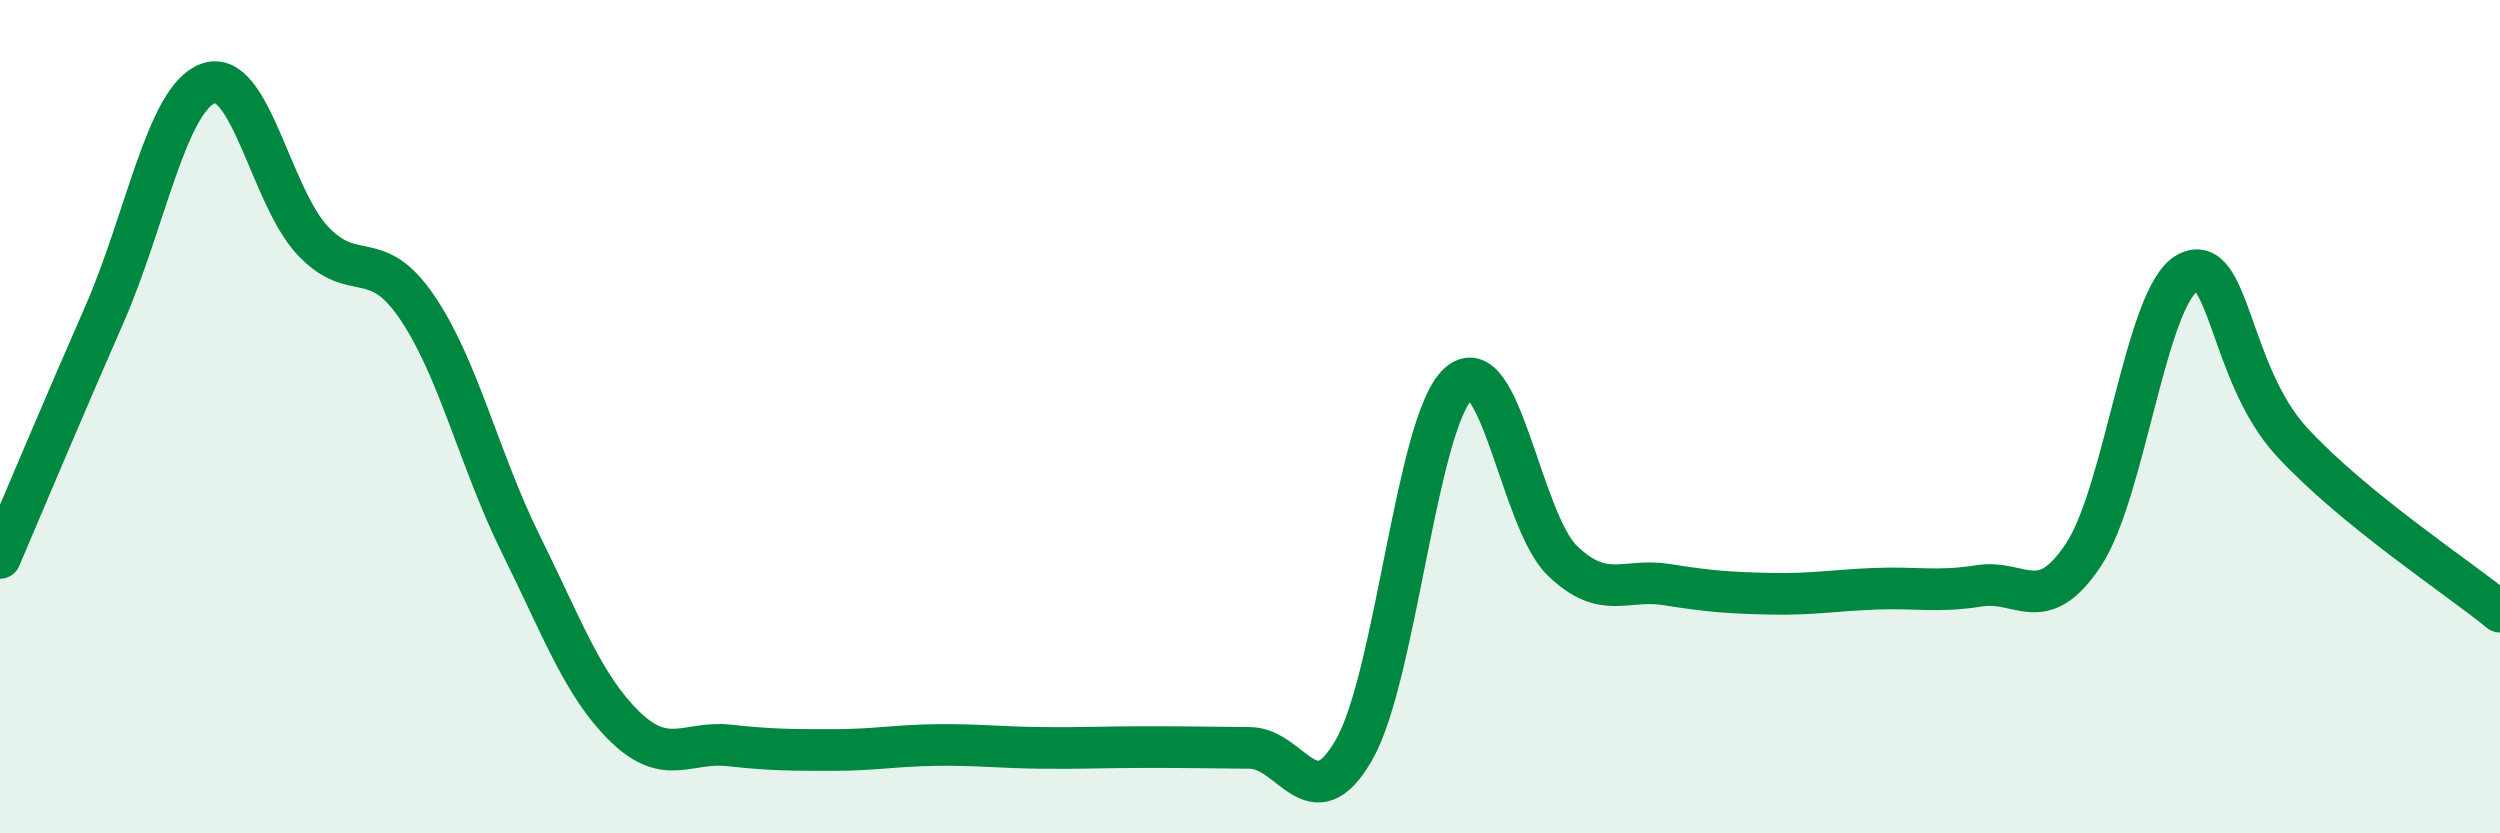 
    <svg width="60" height="20" viewBox="0 0 60 20" xmlns="http://www.w3.org/2000/svg">
      <path
        d="M 0,13.39 C 0.5,12.22 1.5,9.84 2.5,7.56 C 3.5,5.28 4,2.36 5,2 C 6,1.64 6.5,4.7 7.5,5.77 C 8.5,6.84 9,5.9 10,7.36 C 11,8.82 11.5,11.04 12.5,13.06 C 13.5,15.08 14,16.47 15,17.44 C 16,18.41 16.5,17.78 17.5,17.89 C 18.5,18 19,18 20,18 C 21,18 21.5,17.89 22.5,17.88 C 23.5,17.87 24,17.94 25,17.95 C 26,17.96 26.5,17.93 27.5,17.93 C 28.5,17.93 29,17.94 30,17.95 C 31,17.96 31.5,19.74 32.5,17.99 C 33.5,16.24 34,10.12 35,9.21 C 36,8.3 36.5,12.5 37.5,13.46 C 38.5,14.42 39,13.87 40,14.03 C 41,14.19 41.5,14.23 42.5,14.25 C 43.5,14.27 44,14.17 45,14.13 C 46,14.09 46.5,14.22 47.5,14.06 C 48.5,13.9 49,14.82 50,13.32 C 51,11.82 51.5,7.09 52.5,6.55 C 53.5,6.01 53.5,8.97 55,10.6 C 56.5,12.23 59,13.86 60,14.68L60 20L0 20Z"
        fill="#008740"
        opacity="0.1"
        stroke-linecap="round"
        stroke-linejoin="round"
      />
      <path
        d="M 0,13.39 C 0.5,12.22 1.5,9.84 2.5,7.56 C 3.5,5.28 4,2.36 5,2 C 6,1.64 6.5,4.7 7.5,5.77 C 8.5,6.84 9,5.9 10,7.36 C 11,8.82 11.5,11.04 12.5,13.06 C 13.5,15.08 14,16.47 15,17.44 C 16,18.41 16.5,17.78 17.5,17.89 C 18.5,18 19,18 20,18 C 21,18 21.5,17.89 22.5,17.88 C 23.5,17.87 24,17.94 25,17.95 C 26,17.96 26.5,17.93 27.5,17.93 C 28.5,17.93 29,17.94 30,17.95 C 31,17.96 31.5,19.74 32.5,17.99 C 33.5,16.24 34,10.12 35,9.21 C 36,8.3 36.5,12.5 37.5,13.46 C 38.5,14.42 39,13.87 40,14.03 C 41,14.19 41.5,14.23 42.5,14.25 C 43.5,14.27 44,14.17 45,14.13 C 46,14.09 46.5,14.22 47.5,14.06 C 48.5,13.9 49,14.82 50,13.32 C 51,11.82 51.5,7.09 52.5,6.55 C 53.5,6.01 53.5,8.97 55,10.6 C 56.5,12.23 59,13.86 60,14.68"
        stroke="#008740"
        stroke-width="1"
        fill="none"
        stroke-linecap="round"
        stroke-linejoin="round"
      />
    </svg>
  